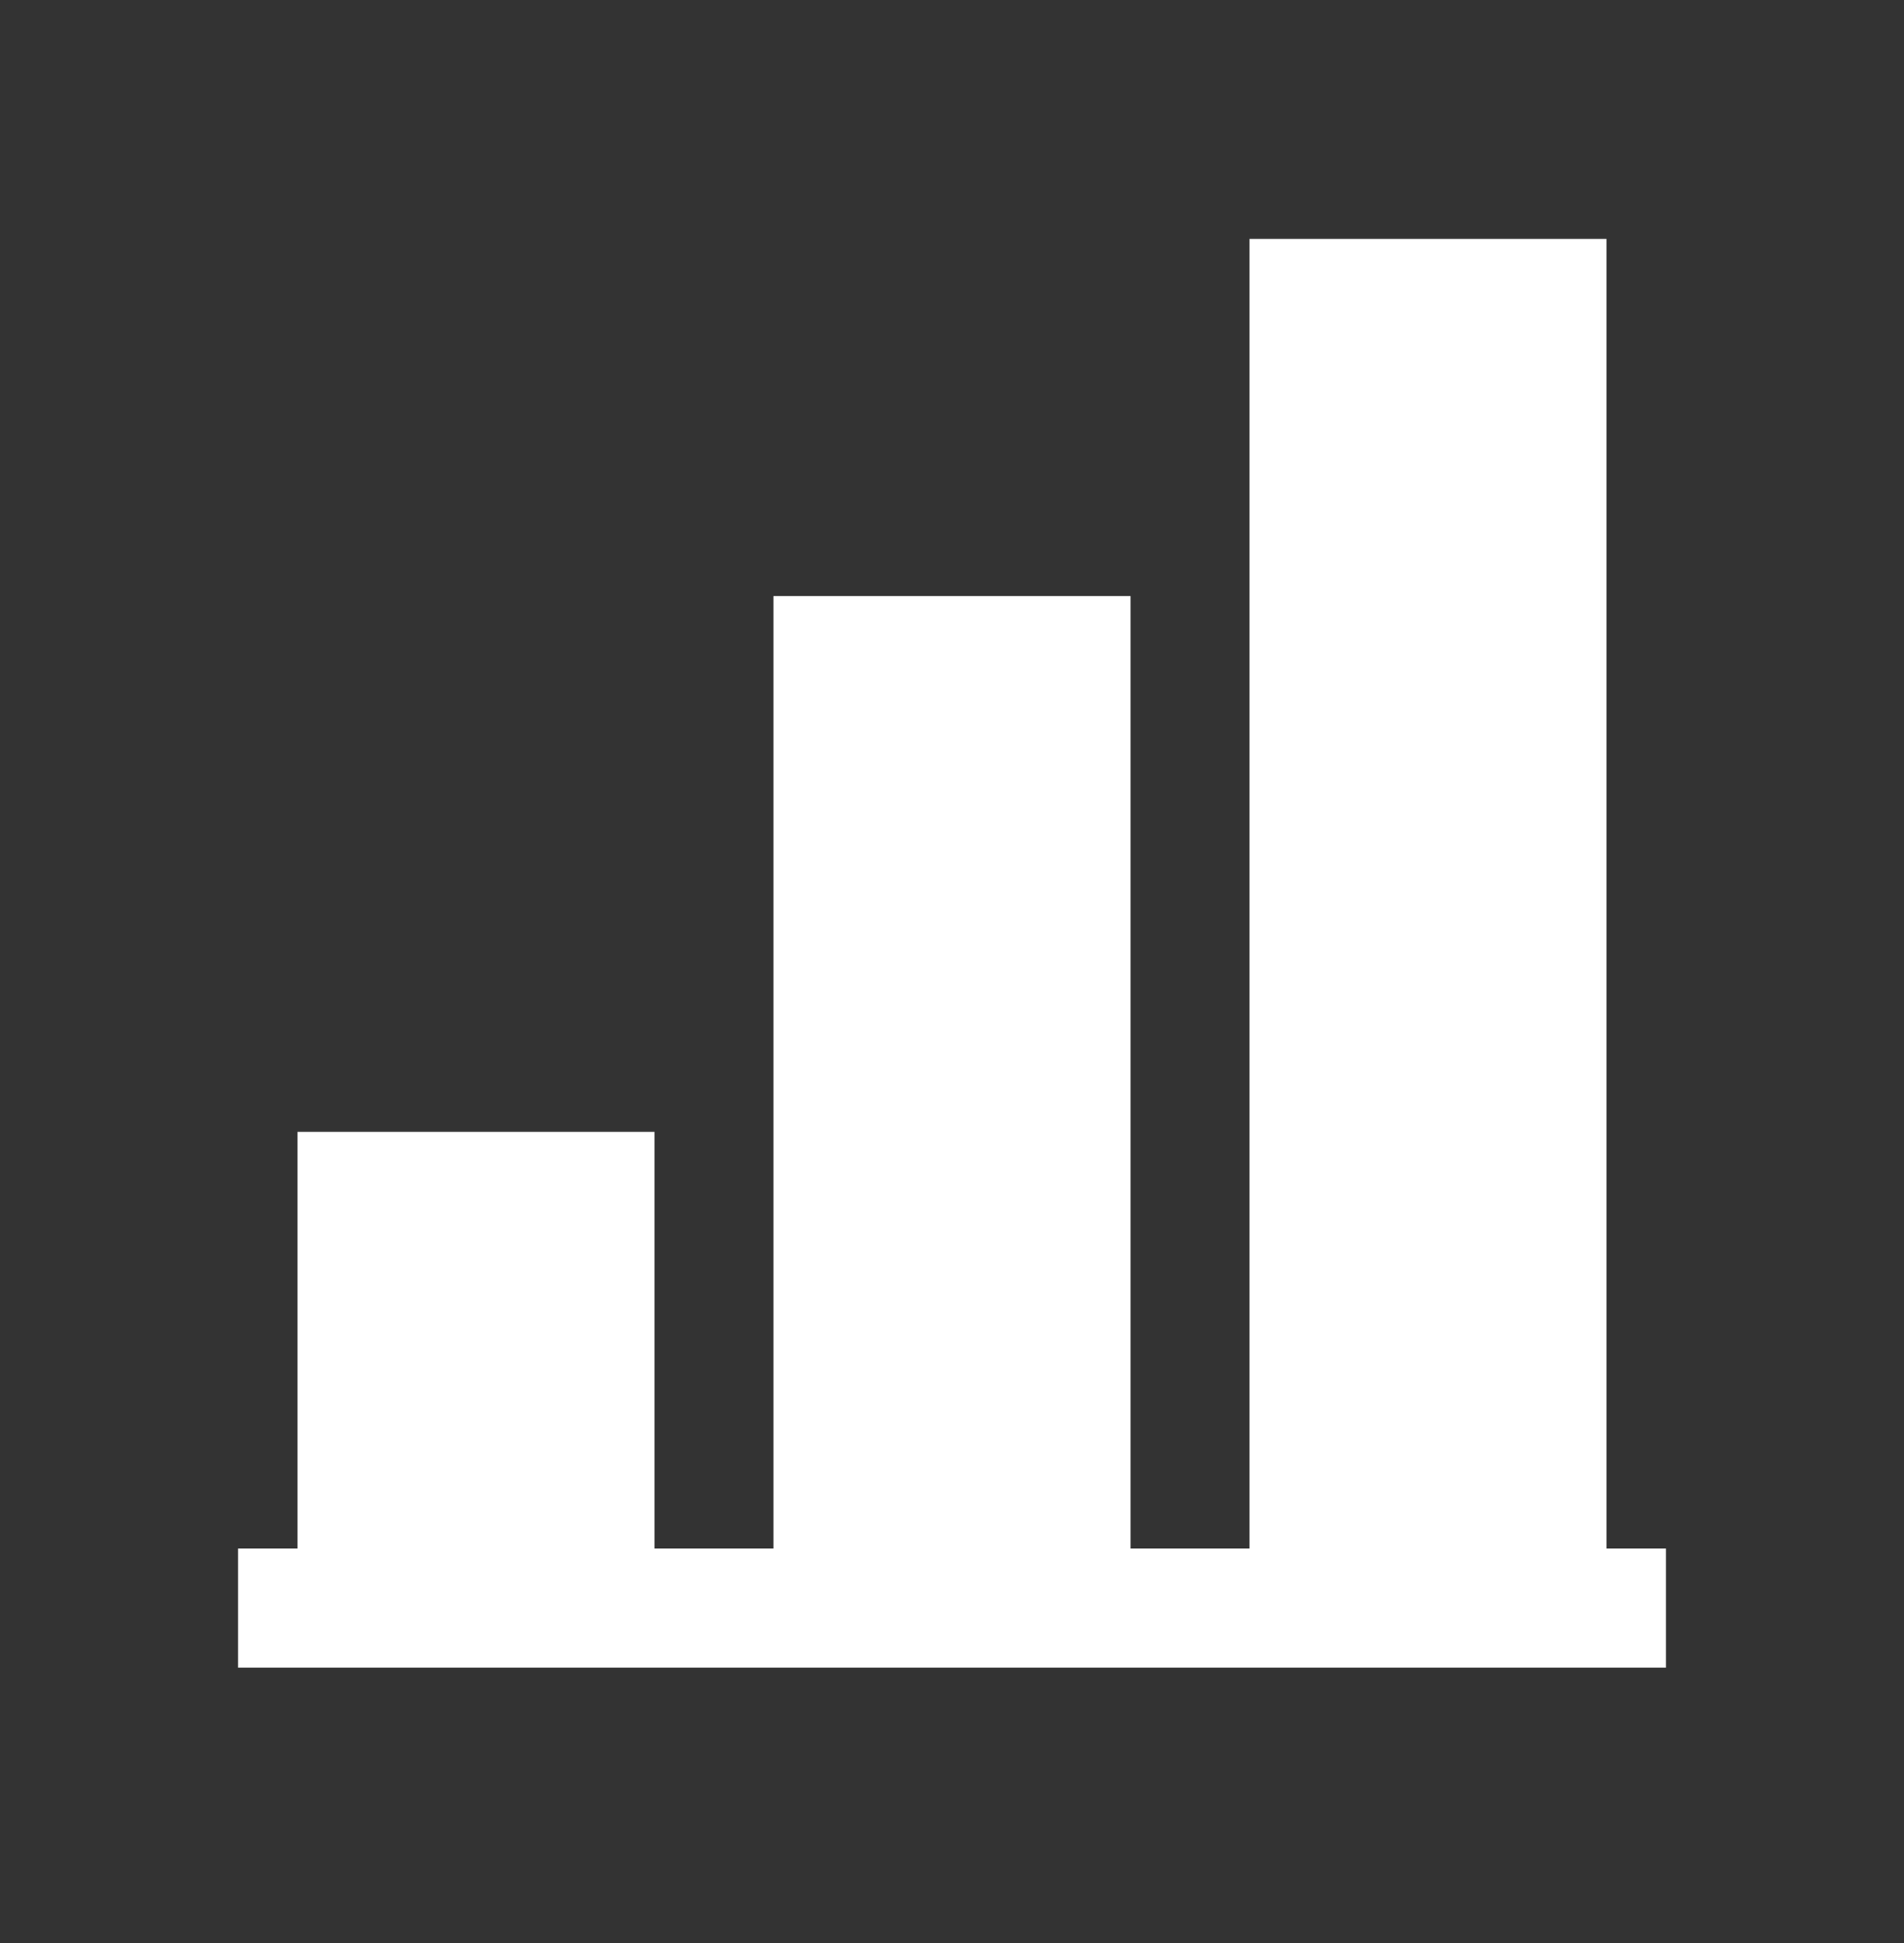 <svg width="50" height="51" viewBox="0 0 50 51" fill="none" xmlns="http://www.w3.org/2000/svg">
<rect x="0" y="0" width="50" height="51" fill="#333333" stroke="none"/>
<g clip-path="url(#clip0_2_9946)">
<path fill-rule="evenodd" clip-rule="evenodd" d="M42.188 6.271H32.812V40.647H29.688V17.209V15.646H20.312V40.647H17.188V29.709H7.812V40.647H6.25V43.772H43.75V40.647H42.188V6.271Z" fill="white"/>
</g>
<defs>
<clipPath id="clip0_2_9946">
<rect width="50" height="50" fill="white" transform="translate(0 0.021)"/>
</clipPath>
</defs>
</svg>
